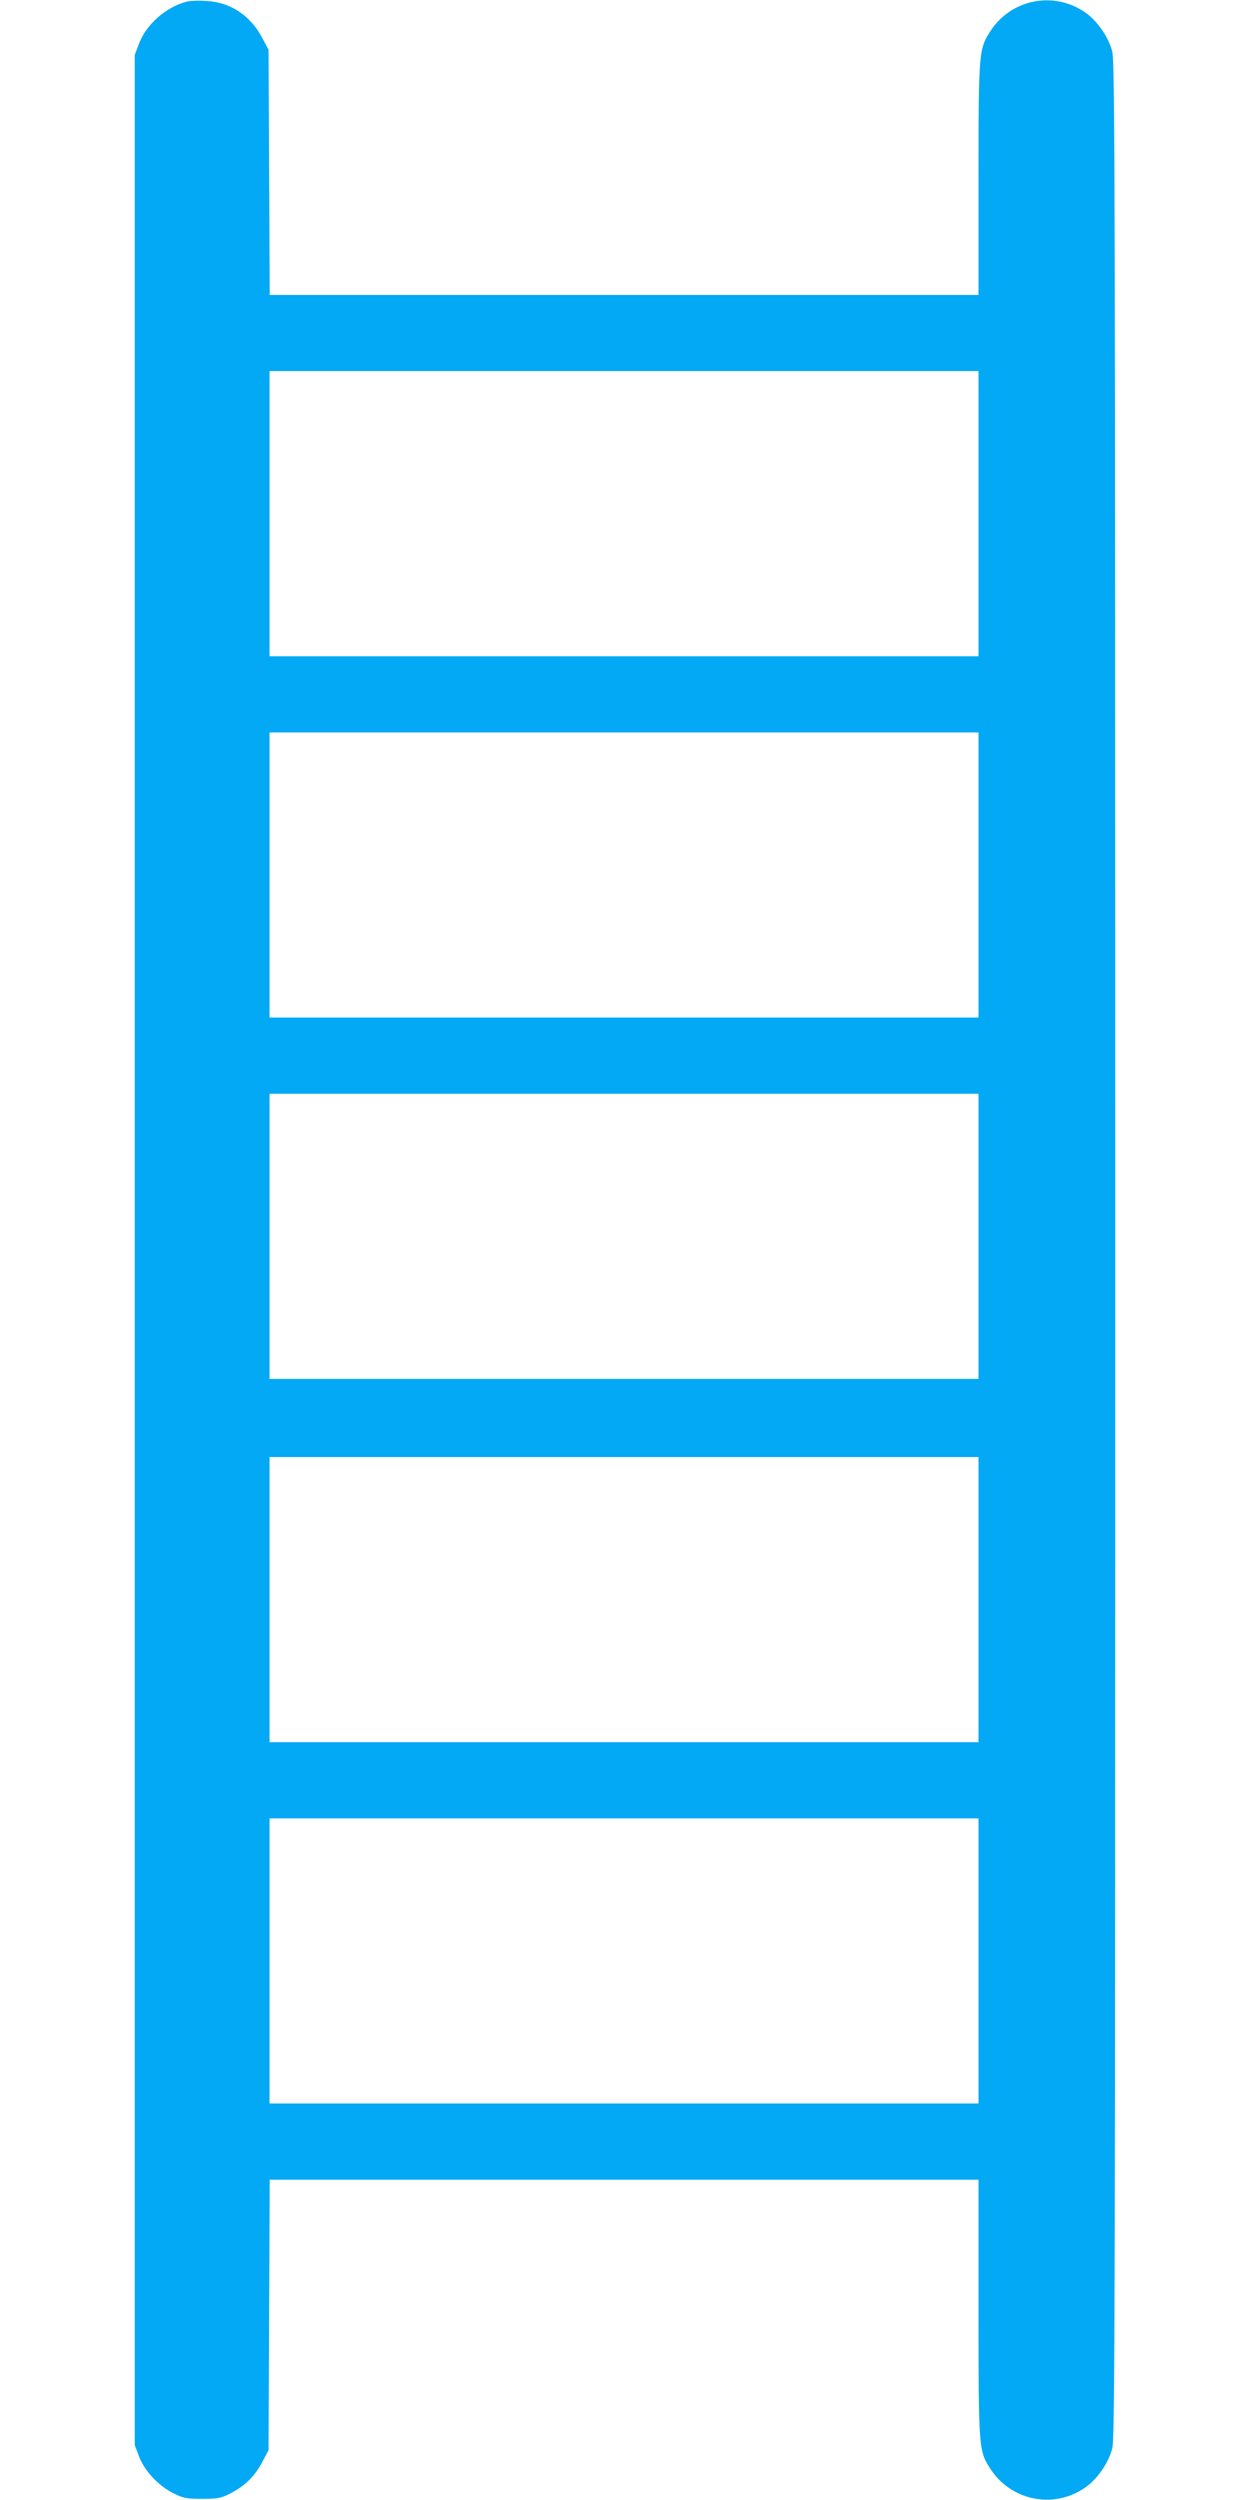 <?xml version="1.0" standalone="no"?>
<!DOCTYPE svg PUBLIC "-//W3C//DTD SVG 20010904//EN"
 "http://www.w3.org/TR/2001/REC-SVG-20010904/DTD/svg10.dtd">
<svg version="1.0" xmlns="http://www.w3.org/2000/svg"
 width="640pt" height="1280pt" viewBox="0 0 640 1280"
 preserveAspectRatio="xMidYMid meet">
<g transform="translate(0,1280) scale(0.1,-0.1)"
fill="#03a9f4" stroke="none">
<path d="M954 12791 c-104 -27 -206 -117 -242 -214 l-22 -58 0 -6119 0 -6119
22 -58 c27 -73 99 -150 175 -188 51 -26 69 -29 148 -29 79 0 97 3 145 28 74
38 125 88 163 161 l32 60 3 692 3 693 1814 0 1815 0 0 -657 c0 -722 1 -731 60
-822 105 -165 325 -209 485 -98 63 43 121 127 140 202 13 53 15 730 15 6135 0
5405 -2 6082 -15 6135 -19 75 -77 159 -140 202 -160 111 -380 67 -485 -98 -58
-90 -60 -105 -60 -756 l0 -593 -1815 0 -1814 0 -3 628 -3 627 -32 60 c-61 116
-163 184 -287 190 -39 3 -85 1 -102 -4z m4056 -2621 l0 -730 -1815 0 -1815 0
0 730 0 730 1815 0 1815 0 0 -730z m0 -1850 l0 -730 -1815 0 -1815 0 0 730 0
730 1815 0 1815 0 0 -730z m0 -1850 l0 -730 -1815 0 -1815 0 0 730 0 730 1815
0 1815 0 0 -730z m0 -1860 l0 -730 -1815 0 -1815 0 0 730 0 730 1815 0 1815 0
0 -730z m0 -1850 l0 -730 -1815 0 -1815 0 0 730 0 730 1815 0 1815 0 0 -730z"/>
</g>
</svg>
